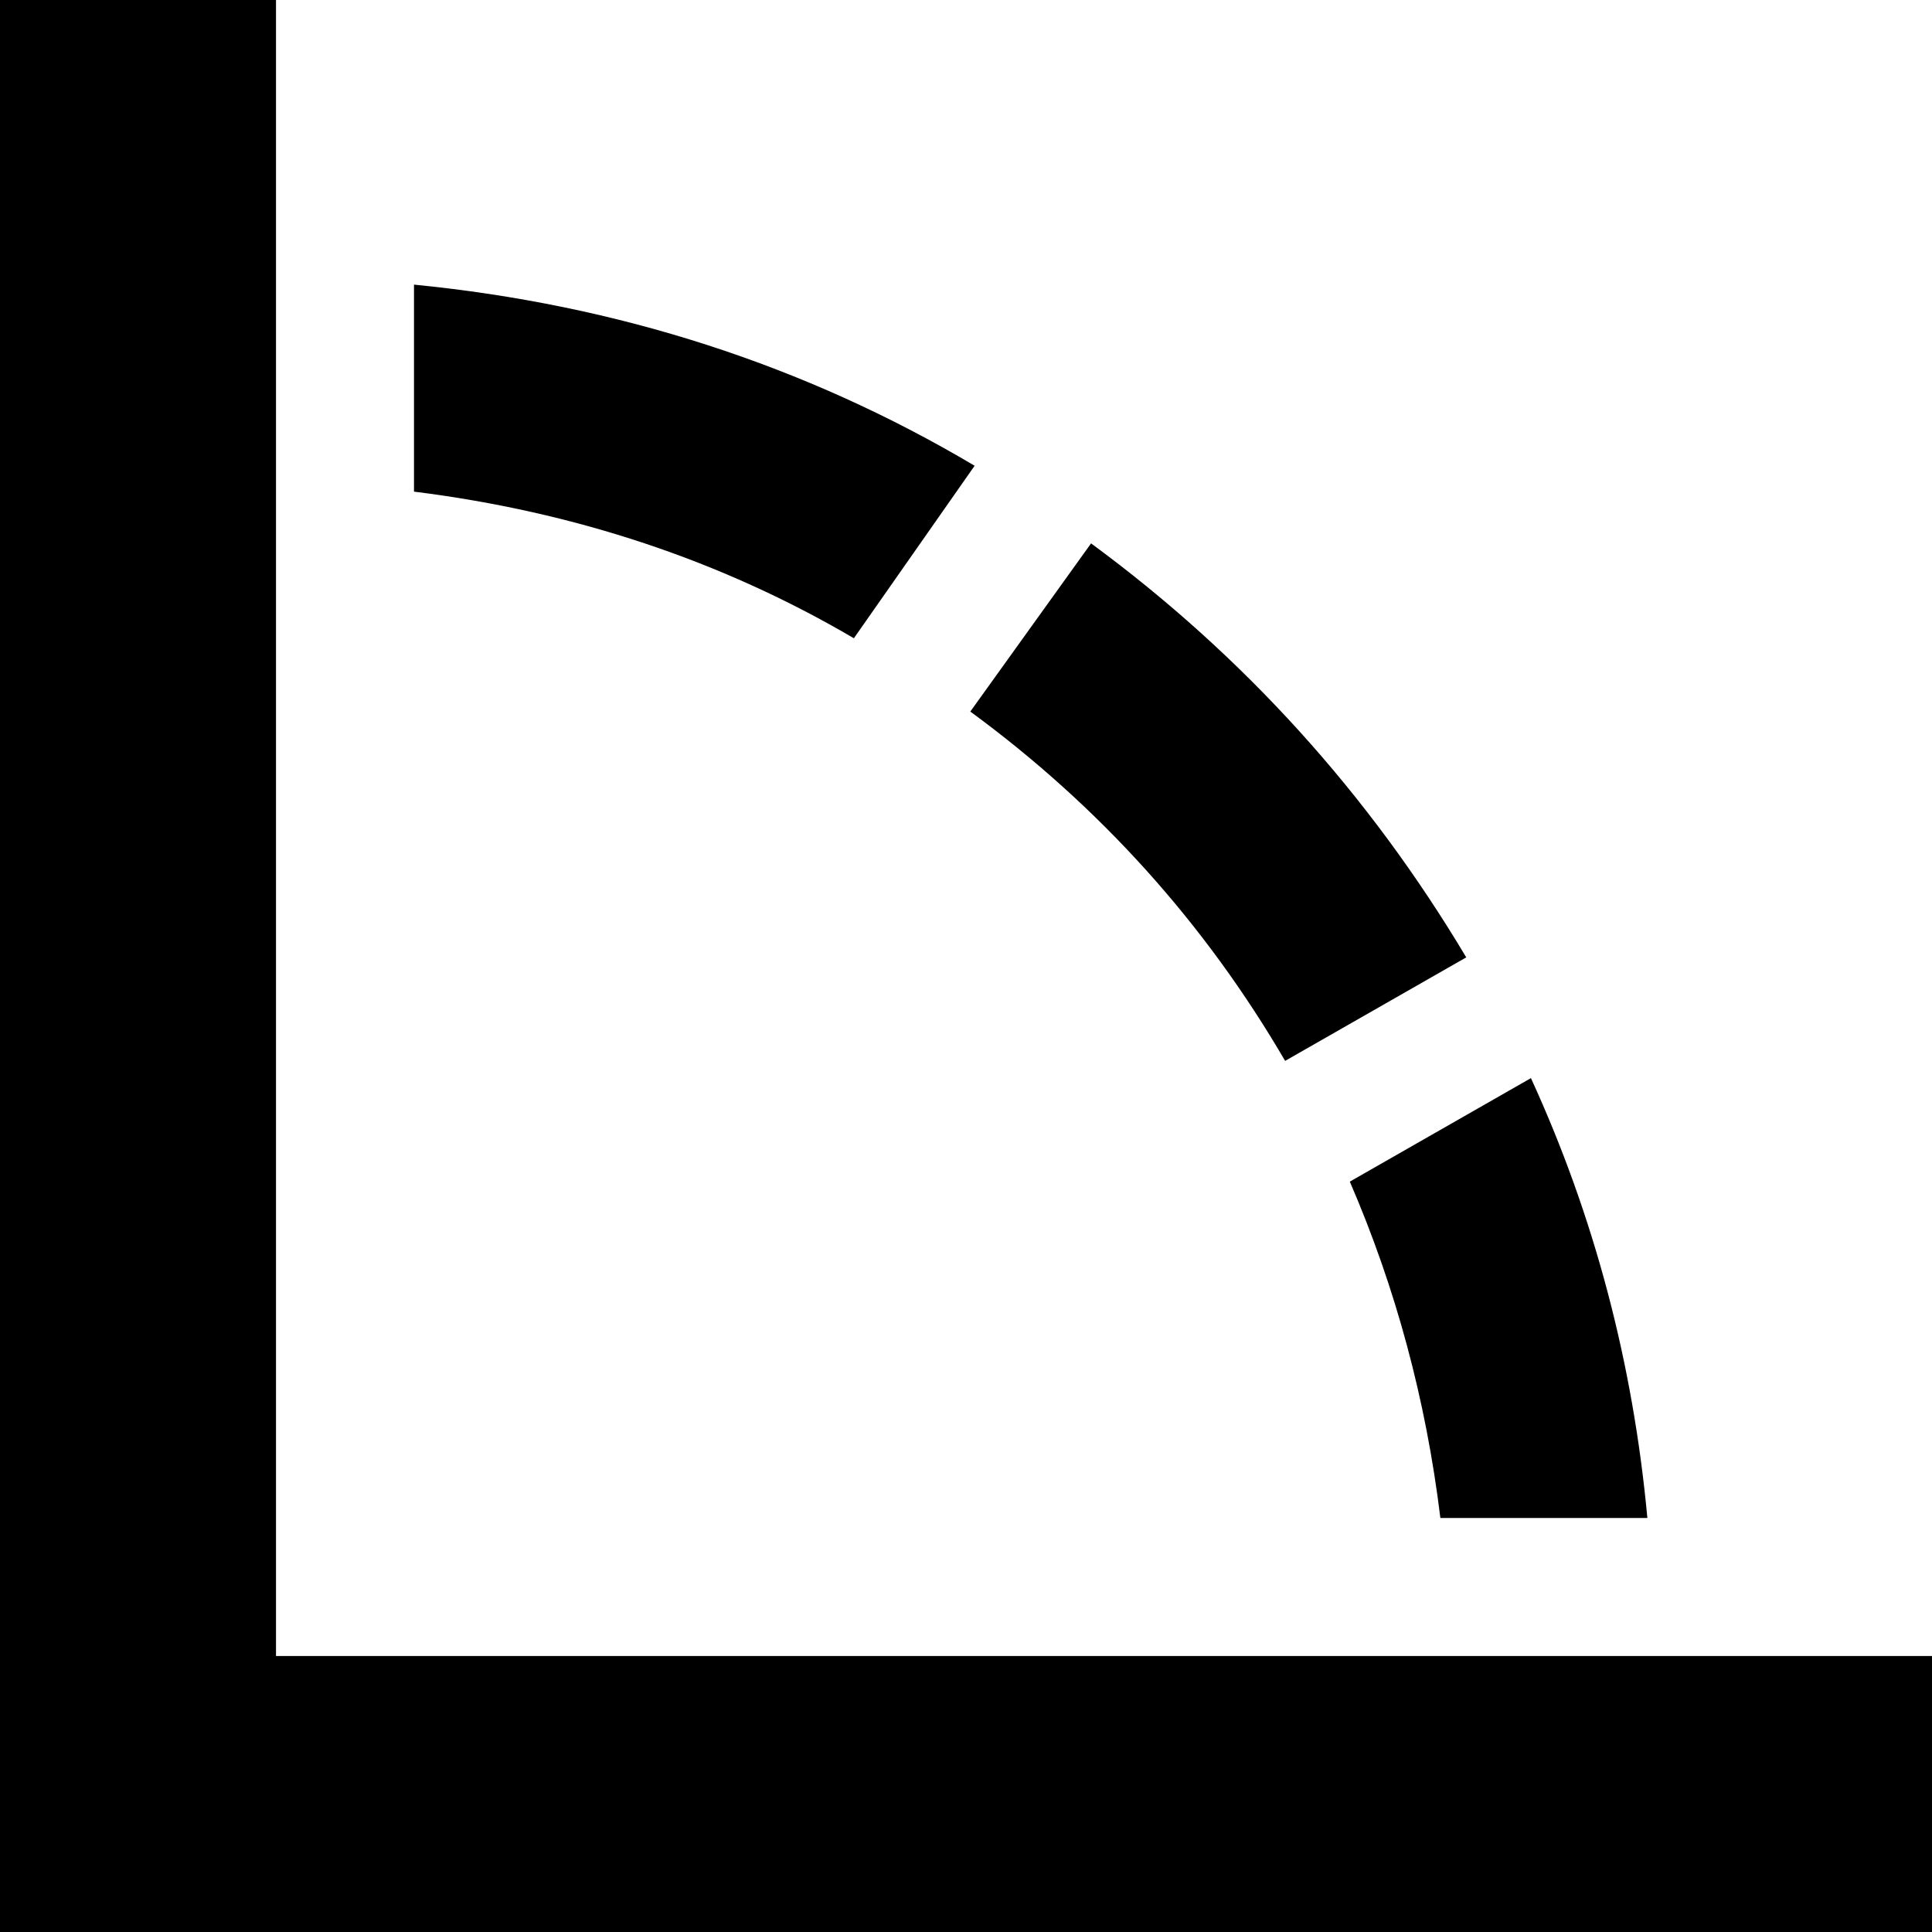 <svg xmlns="http://www.w3.org/2000/svg" viewBox="0 0 512 512">
  <path d="M 73.143 36.571 L 73.143 0 L 73.143 36.571 L 73.143 0 L 0 0 L 0 0 L 0 36.571 L 0 36.571 L 0 475.429 L 0 475.429 L 0 512 L 0 512 L 36.571 512 L 512 512 L 512 438.857 L 512 438.857 L 475.429 438.857 L 73.143 438.857 L 73.143 36.571 L 73.143 36.571 Z M 109.714 75.429 L 109.714 130.286 L 109.714 75.429 L 109.714 130.286 Q 173.714 138.286 226.286 169.143 L 258.286 123.429 L 258.286 123.429 Q 190.857 83.429 109.714 75.429 L 109.714 75.429 Z M 257.143 188.571 Q 308.571 226.286 340.571 281.143 L 388.571 253.714 L 388.571 253.714 Q 349.714 188.571 289.143 144 L 257.143 188.571 L 257.143 188.571 Z M 381.714 402.286 L 436.571 402.286 L 381.714 402.286 L 436.571 402.286 Q 430.857 340.571 405.714 285.714 L 357.714 313.143 L 357.714 313.143 Q 376 355.429 381.714 402.286 L 381.714 402.286 Z" />
</svg>
